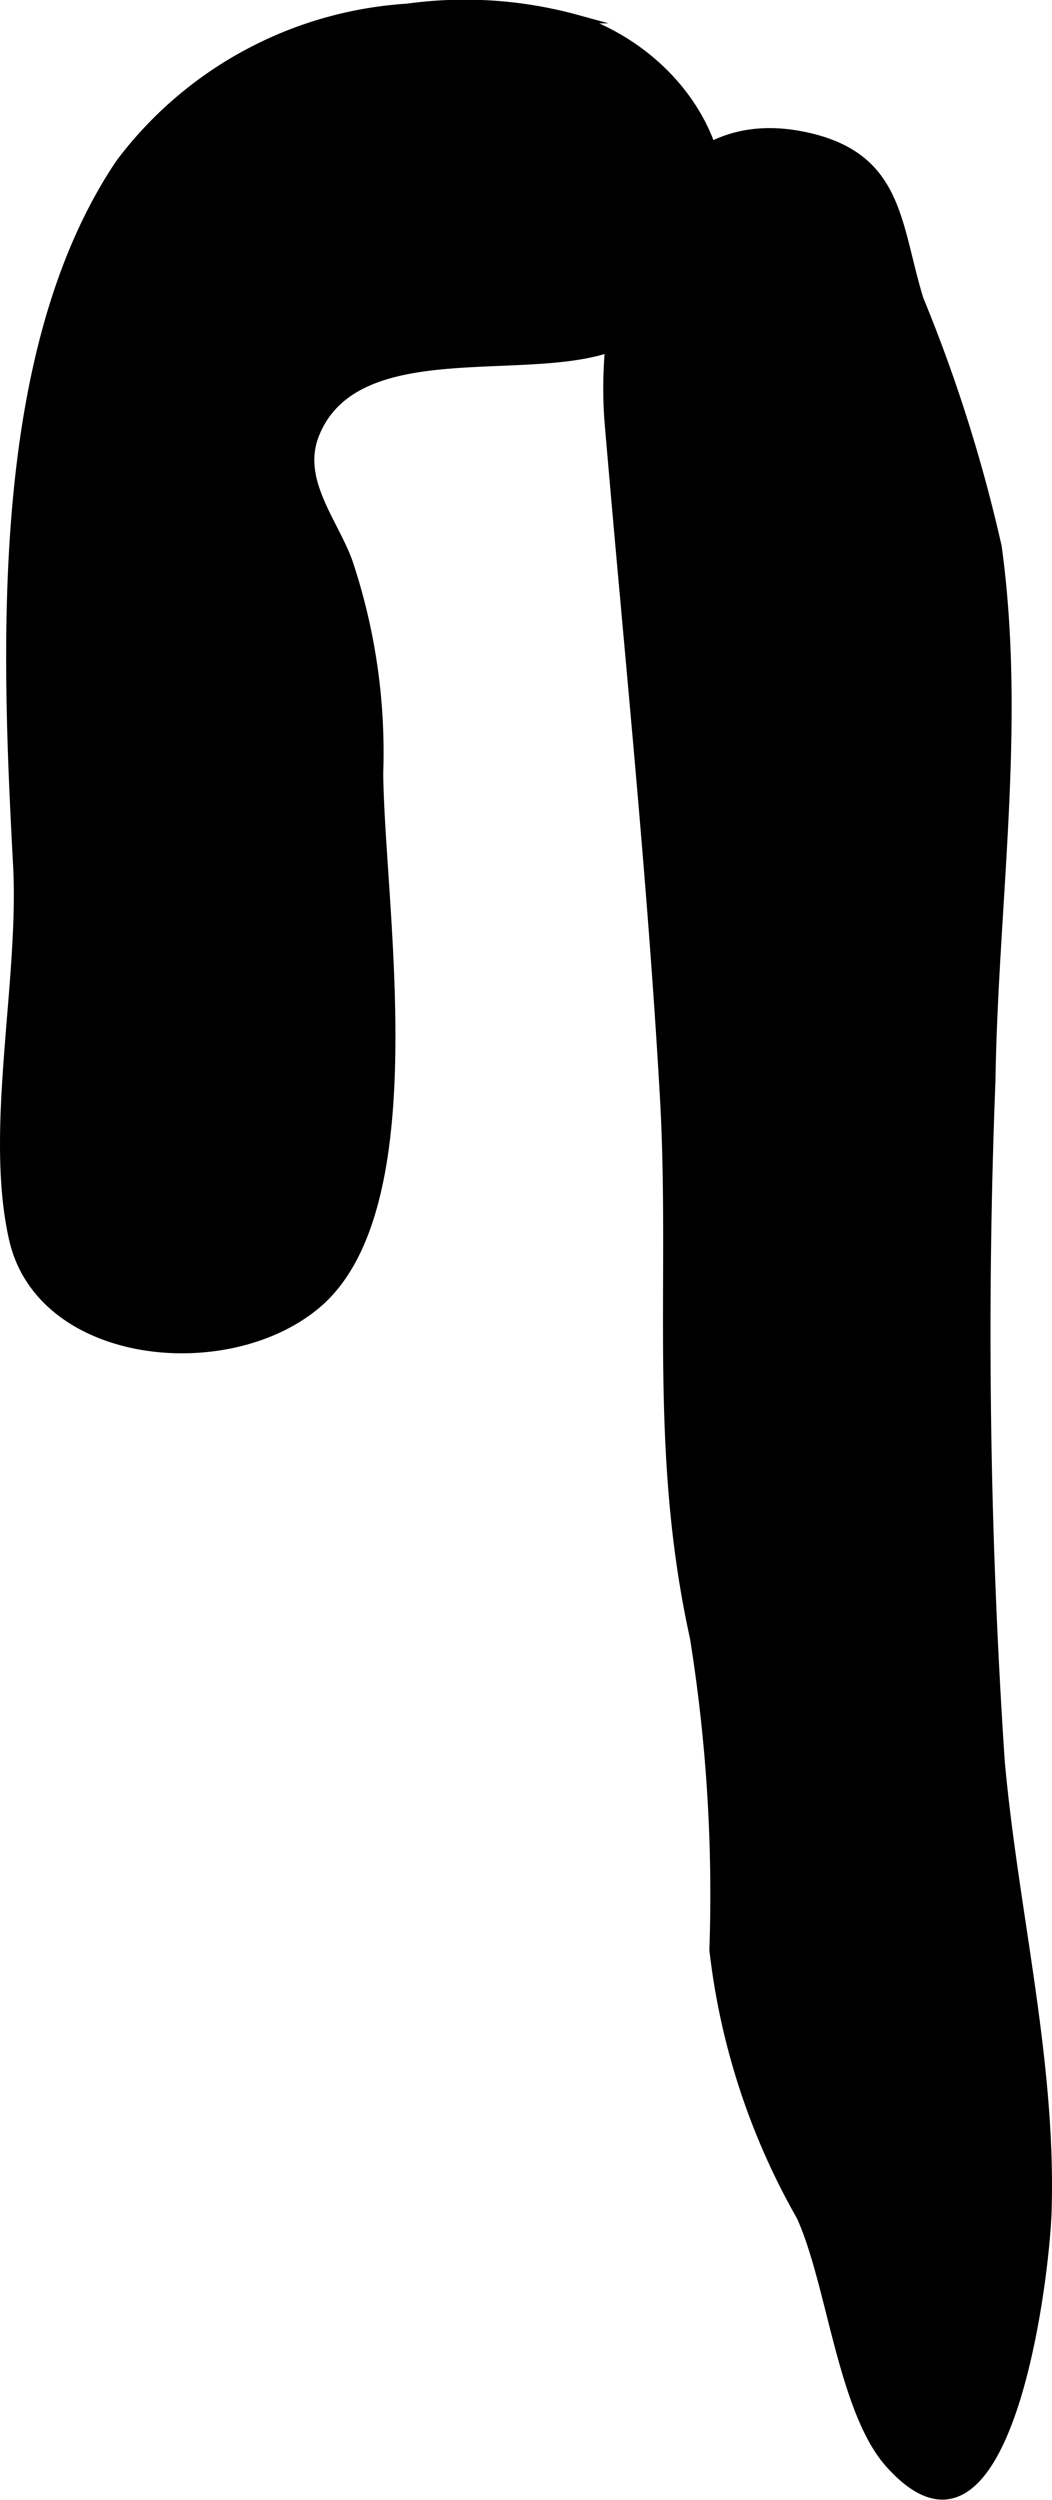 <?xml version="1.0" encoding="UTF-8"?>
<svg xmlns="http://www.w3.org/2000/svg"
     version="1.1"
     width="6.478mm"
     height="15.388mm"
     viewBox="0 0 18.364 43.619">
   <defs>
      <style type="text/css"><![CDATA[
      .a {
        stroke: #000;
        stroke-miterlimit: 10;
        stroke-width: 0.15px;
      }
    ]]></style>
   </defs>
   <path class="a"
         d="M10.935,5.944c2.772-1.499,1.734-4.717-.867-5.613a7.364,7.364,0,0,0-2.959-.194,6.811,6.811,0,0,0-5.014,2.708c-2.217,3.287-1.993,8.483-1.791,12.264.105,2.014-.503,4.604-.073,6.505.478,2.136,3.753,2.464,5.31,1.135,1.978-1.69,1.091-6.959,1.074-9.269a10.46,10.46,0,0,0-.535-3.676c-.255-.705-.896-1.426-.584-2.221C6.241,5.705,9.504,6.714,10.935,5.944Z"/>
   <path class="a"
         d="M10.631,7.395c-.186-2.205.624-5.561,3.363-5.03,1.707.333,1.642,1.512,2.051,2.853a26.761,26.761,0,0,1,1.366,4.32c.426,3.092-.061,6.221-.109,9.318a112.561,112.561,0,0,0,.162,11.875c.235,2.618.899,5.22.818,7.854-.04,1.256-.722,6.683-2.756,4.405-.827-.924-1.018-3.157-1.548-4.316a12.166,12.166,0,0,1-1.52-4.648,28.276,28.276,0,0,0-.34-5.451c-.726-3.291-.341-6.181-.523-9.427C11.372,15.221,10.963,11.31,10.631,7.395Z"/>
</svg>
